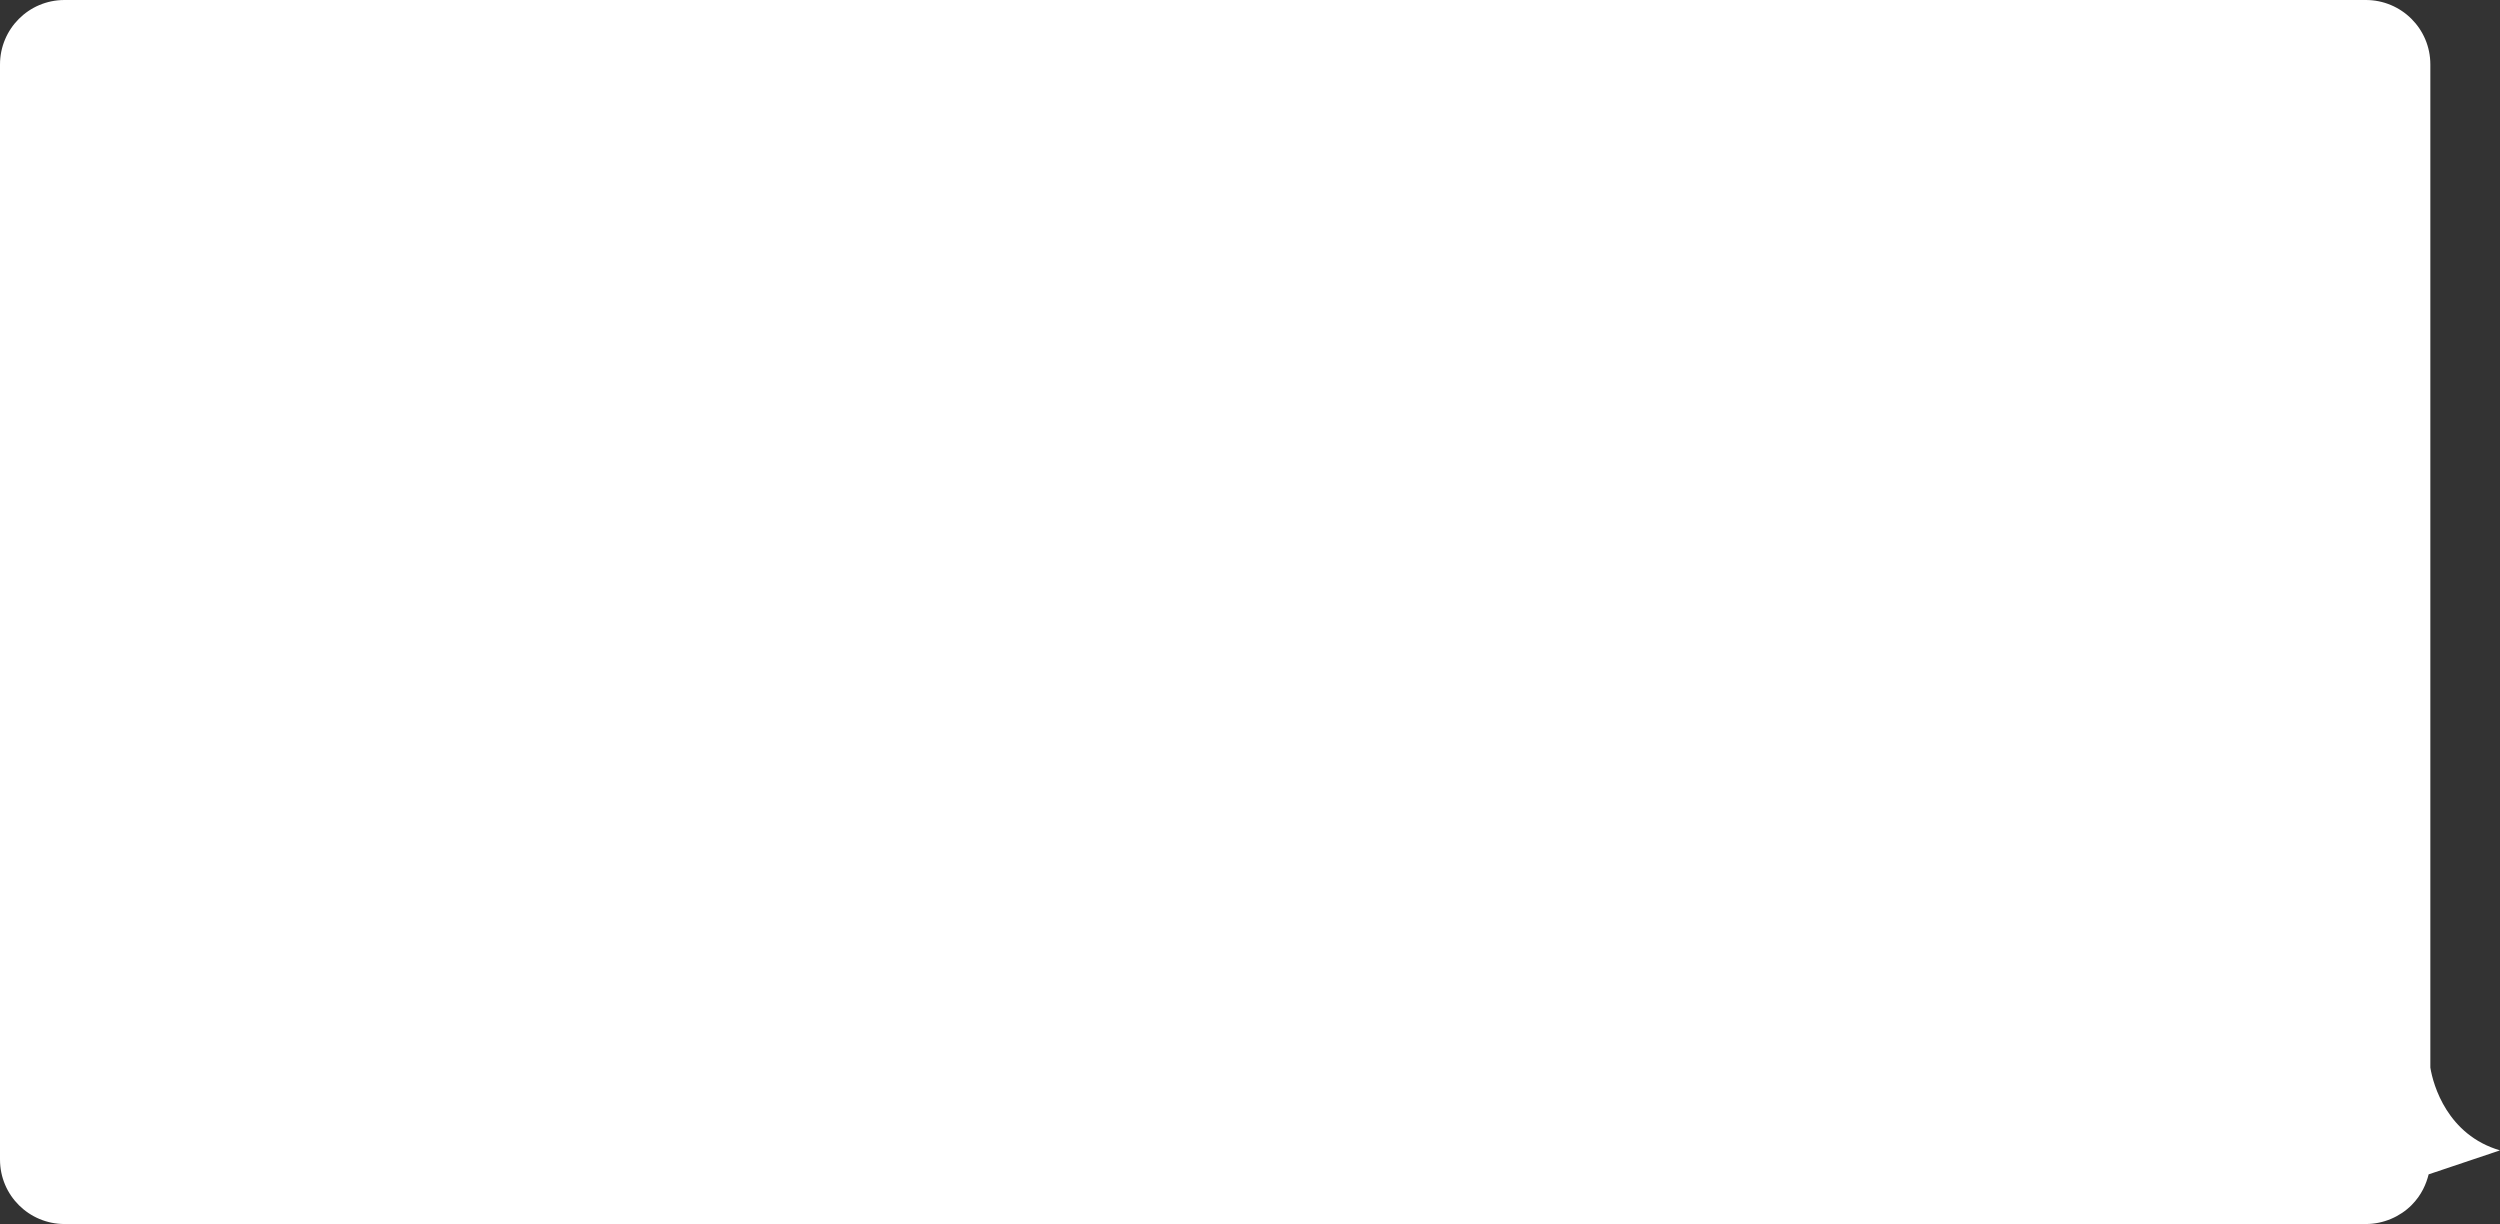 <?xml version="1.0" encoding="UTF-8" standalone="no"?><svg xmlns="http://www.w3.org/2000/svg" xmlns:xlink="http://www.w3.org/1999/xlink" fill="#000000" height="214.4" preserveAspectRatio="xMidYMid meet" version="1" viewBox="42.4 122.2 437.9 214.4" width="437.9" zoomAndPan="magnify"><rect x="42.4" y="122.2" width="437.9" height="214.4" fill="#333333" stroke="none"/><g id="change1_1"><path d="M480.3,323.7c-9.2-2.7-11.7-11.4-12.2-14.5c0-0.3,0-0.6,0-0.9c0-58.3,0-116.5,0-174.8c0-6.3-5.1-11.3-11.3-11.3 H53.7c-6.3,0-11.3,5.1-11.3,11.3v191.8c0,6.3,5.1,11.3,11.3,11.3h403.1c3.1,0,6-1.3,8-3.3c1.8-1.8,2.6-3.8,3-5.4L480.3,323.7z" fill="#ffffff"/></g></svg>